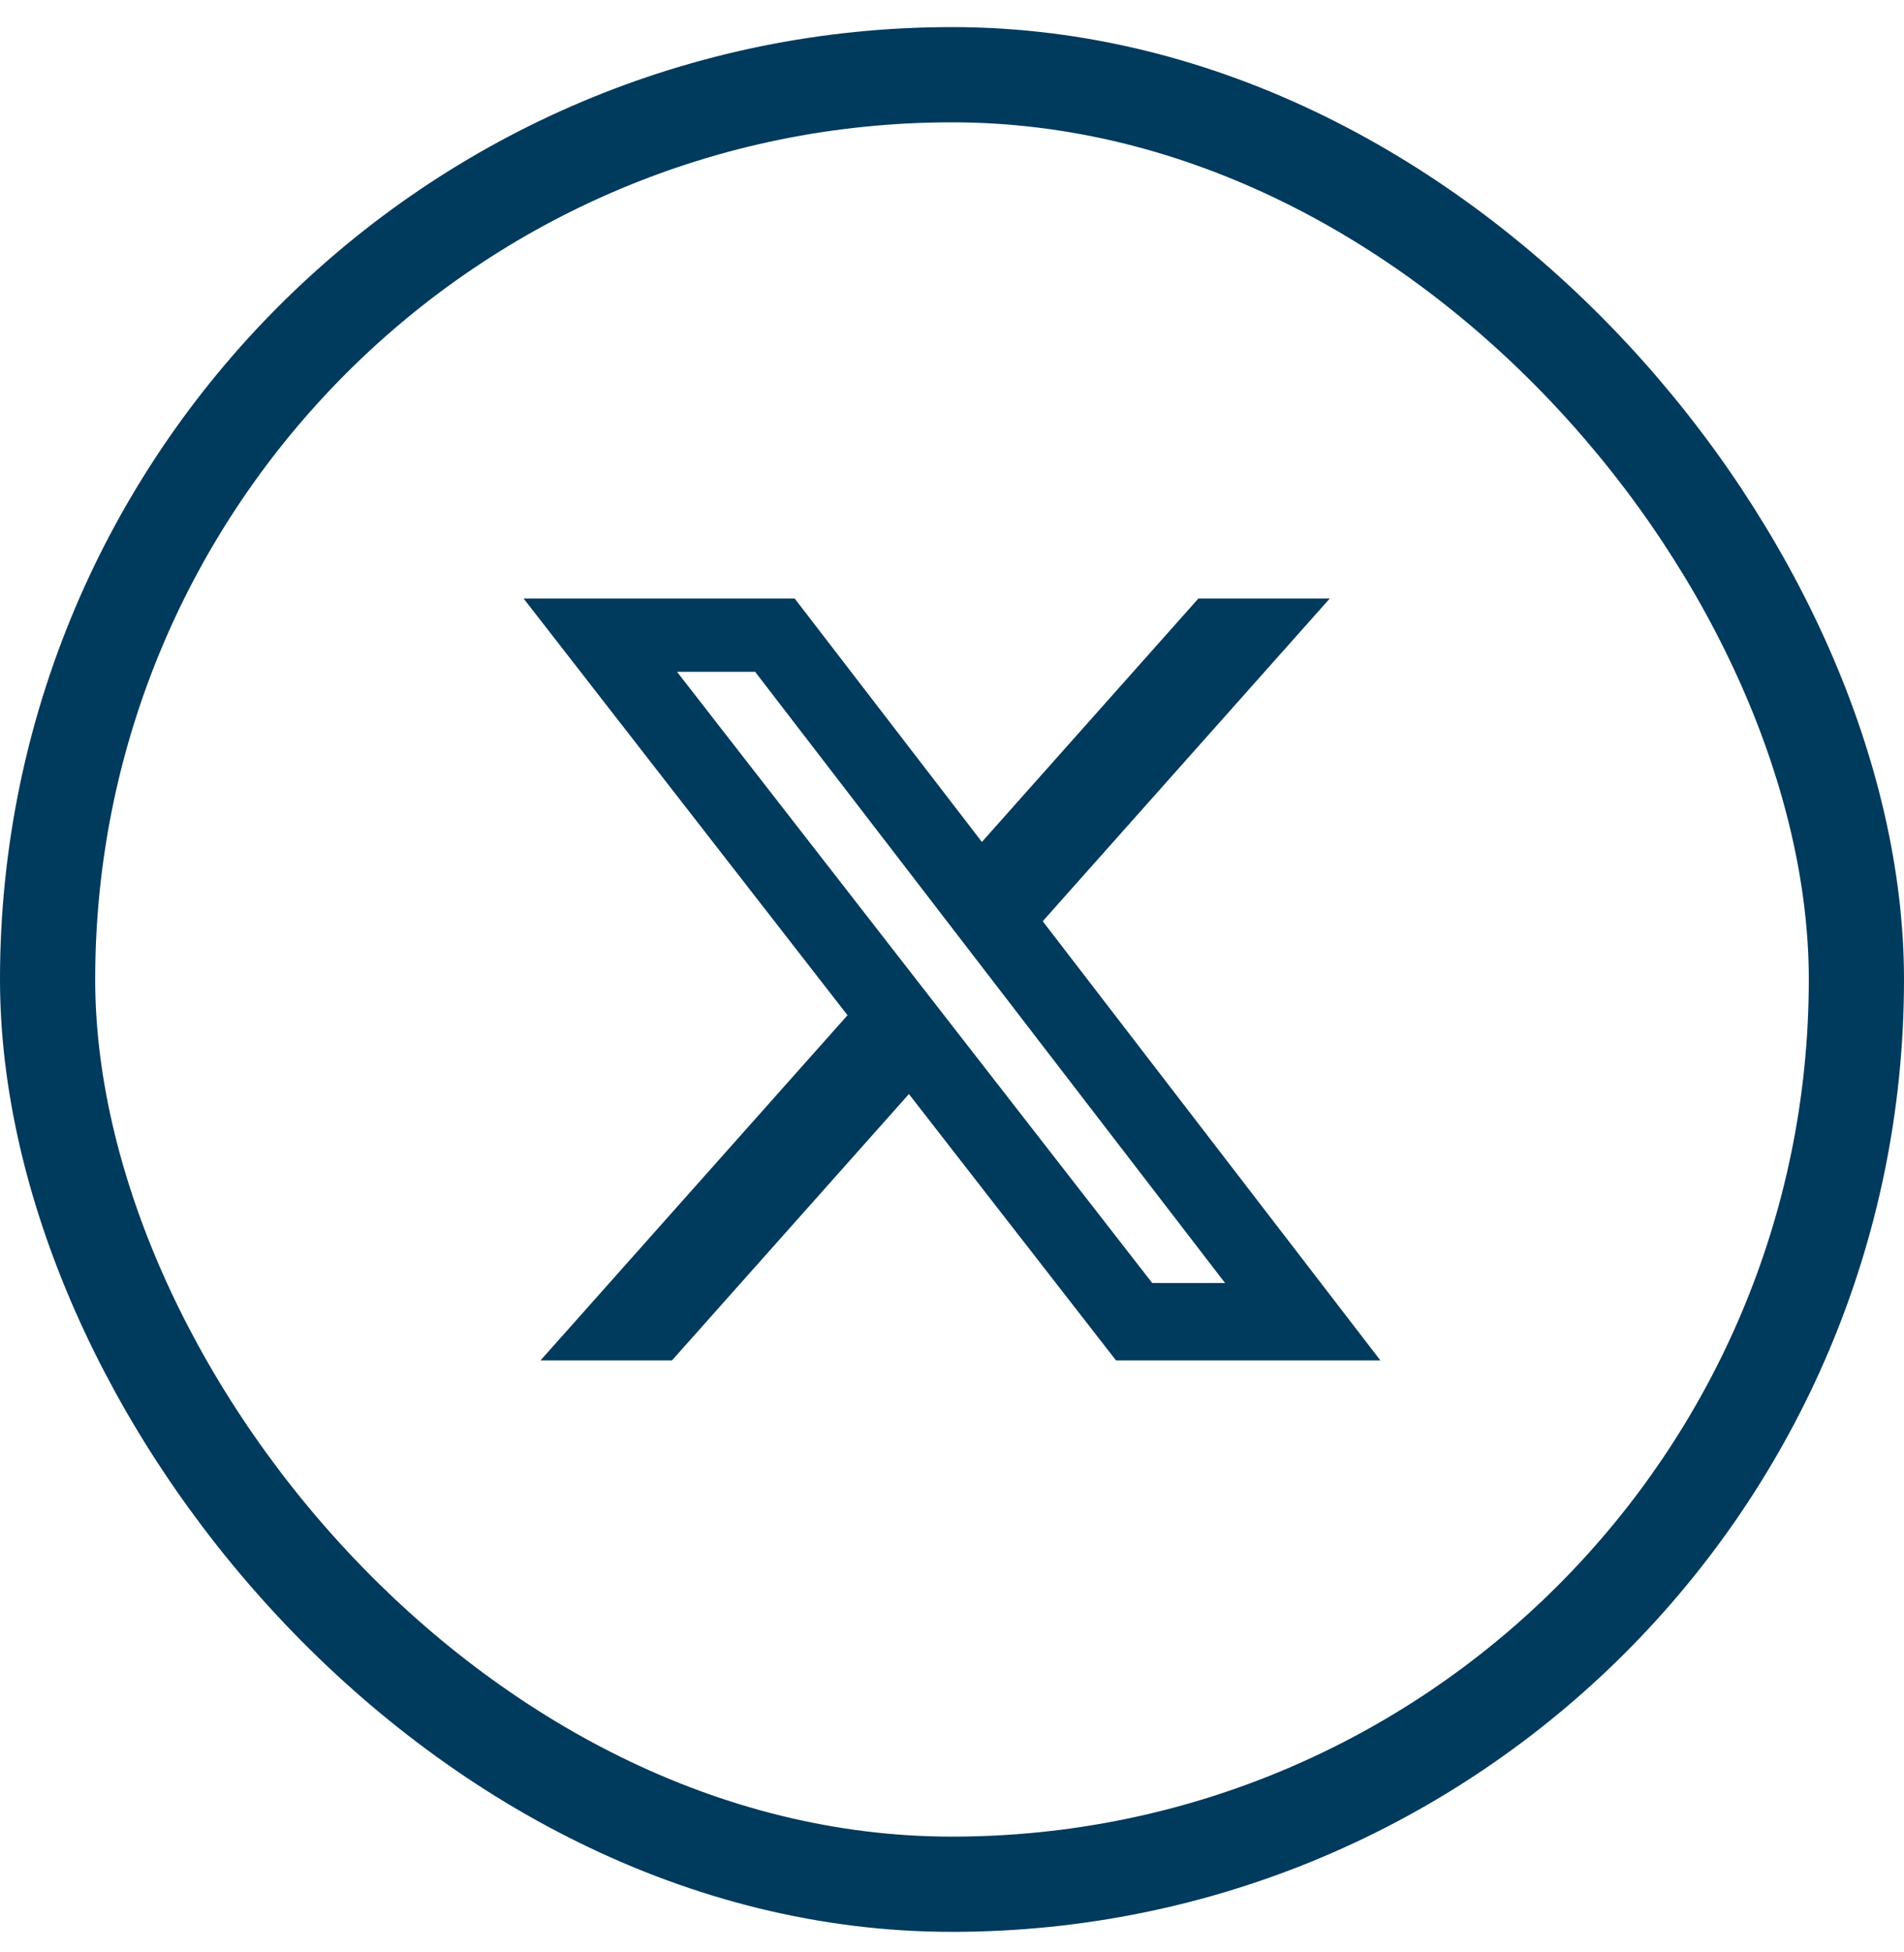 <svg width="40" height="41" viewBox="0 0 40 41" fill="none" xmlns="http://www.w3.org/2000/svg">
<rect x="1" y="1.569" width="38" height="38" rx="19" stroke="#003A5D" stroke-width="2"/>
<path d="M25.176 12.569H27.936L21.906 19.346L29 28.569H23.446L19.095 22.975L14.117 28.569H11.355L17.805 21.32L11 12.569H16.695L20.628 17.681L25.176 12.569ZM24.207 26.944H25.737L15.864 14.108H14.223L24.207 26.944Z" fill="#003A5D"/>
</svg>
